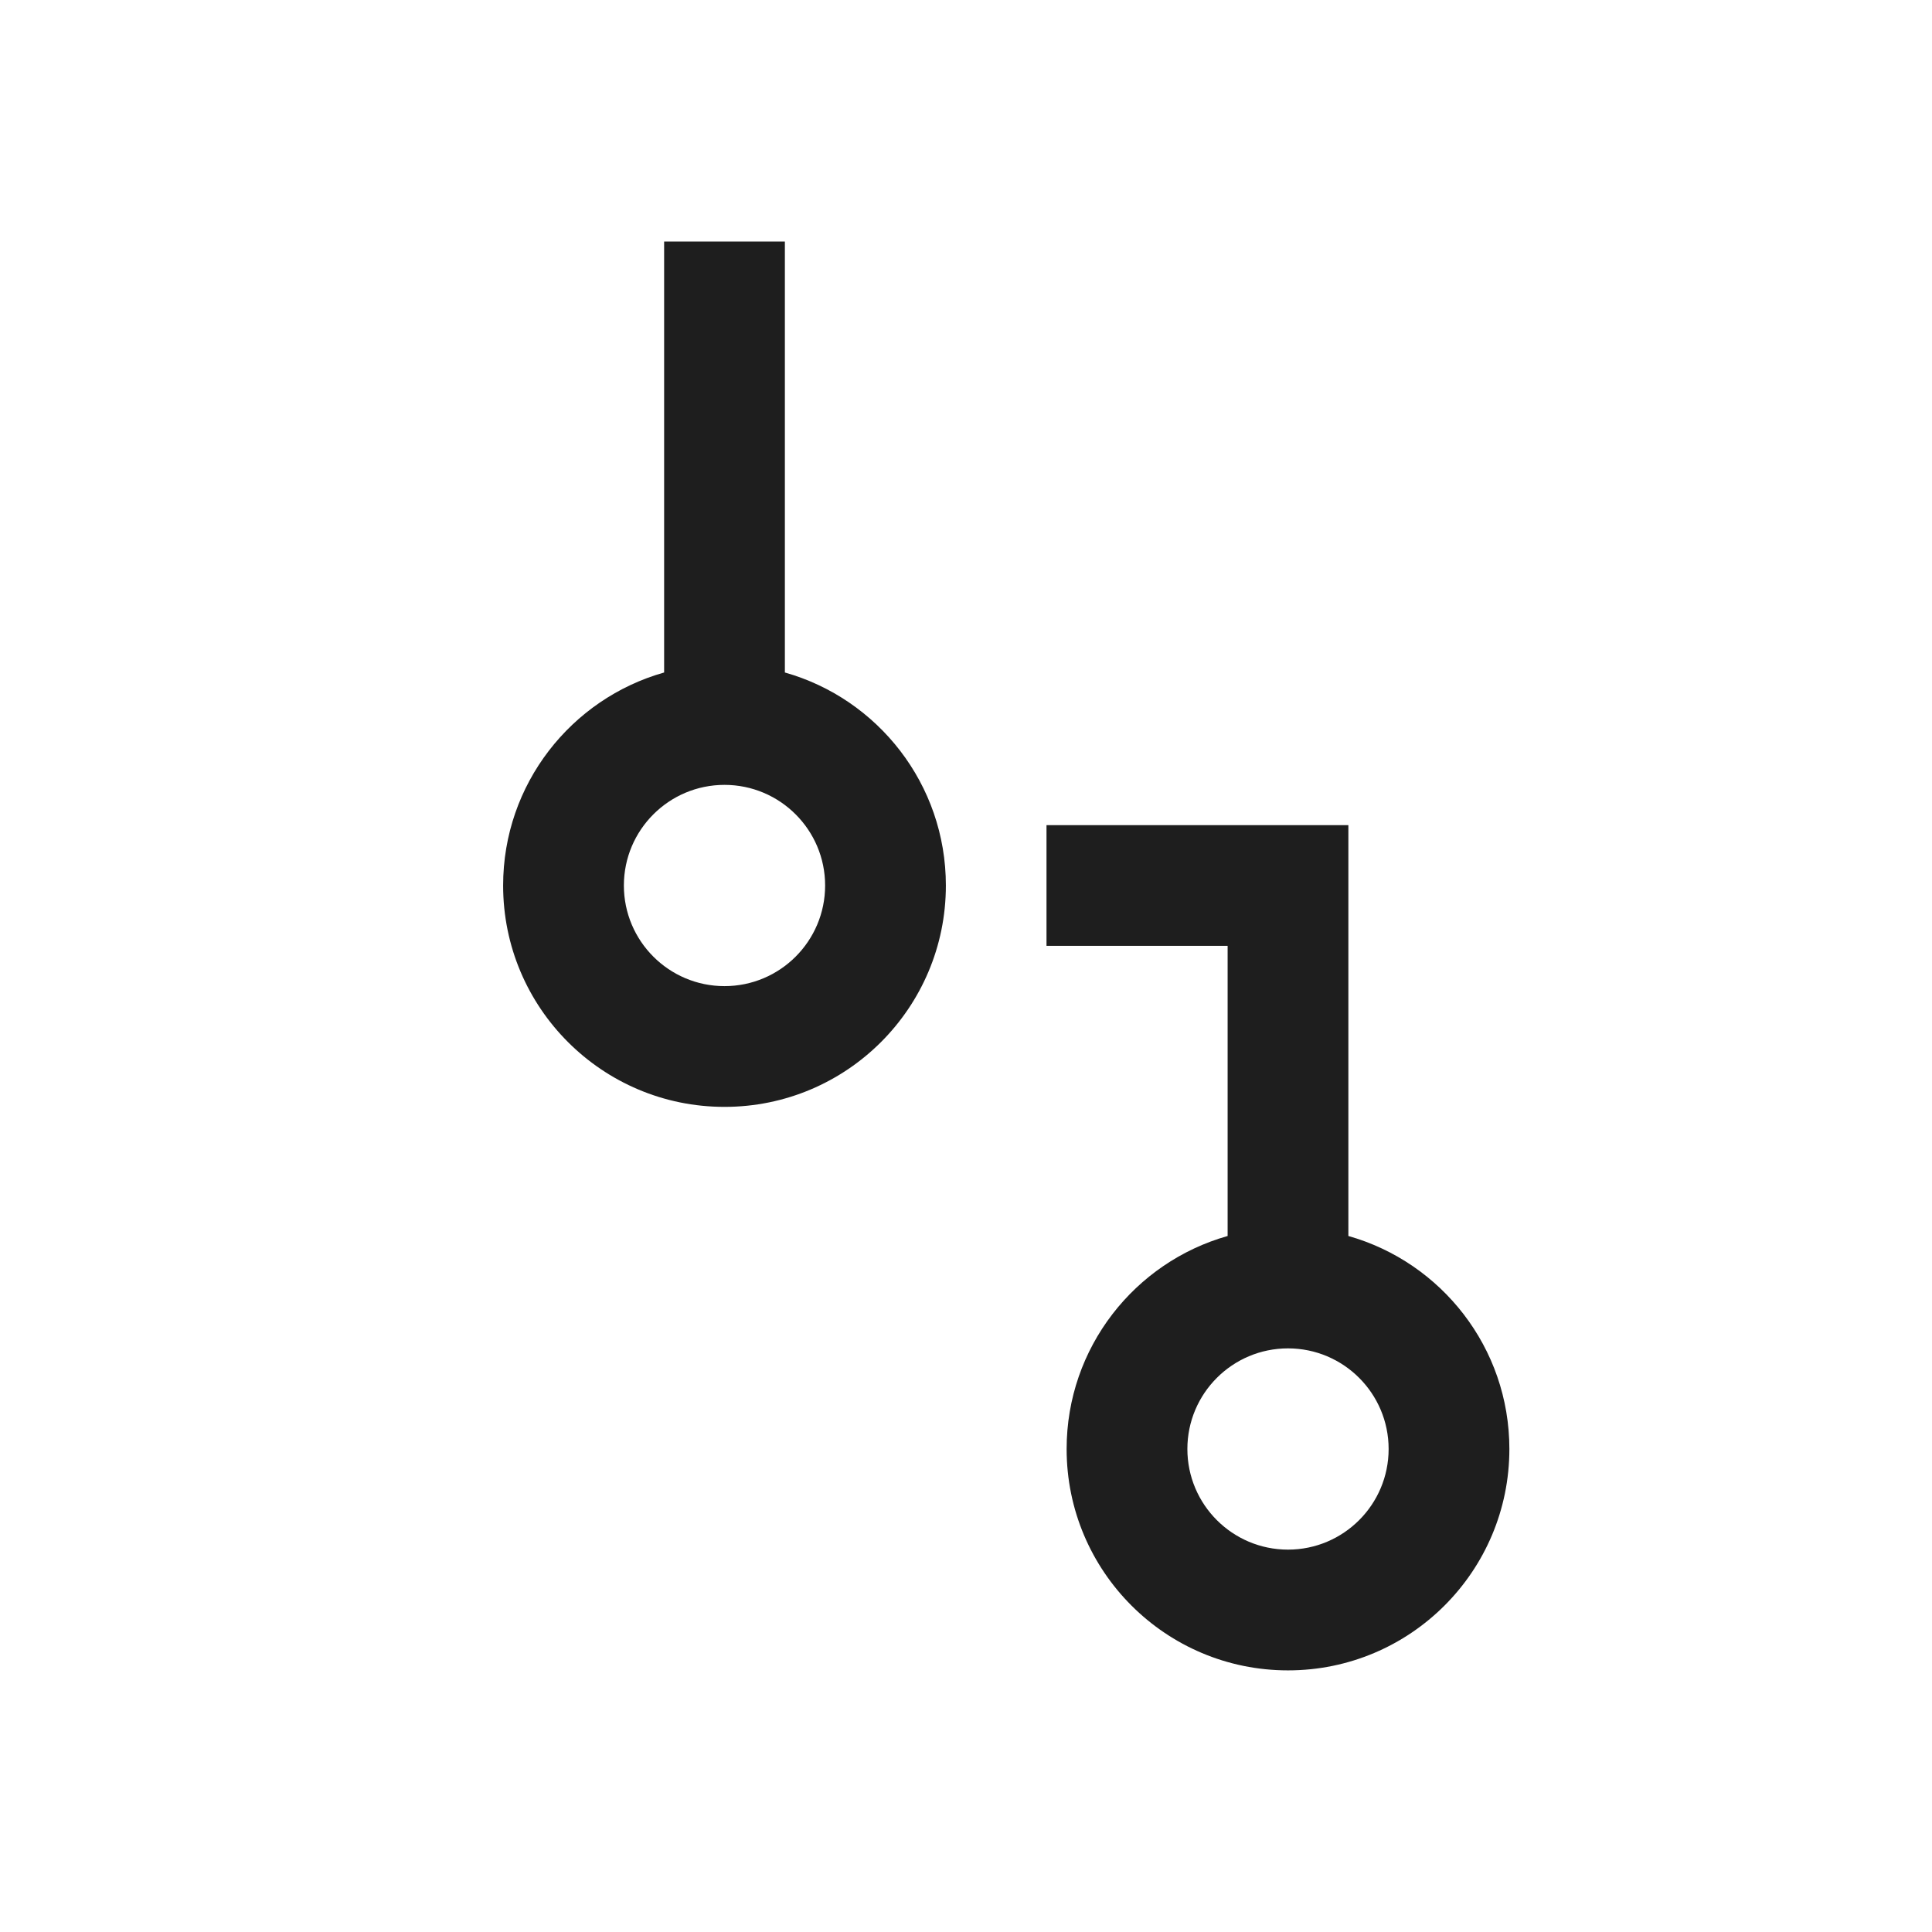 <svg width="24" height="24" viewBox="0 0 24 24" fill="none" xmlns="http://www.w3.org/2000/svg">
<path fill-rule="evenodd" clip-rule="evenodd" d="M8.25 8.354C7.096 8.68 6.25 9.741 6.25 11C6.25 12.519 7.481 13.75 9 13.75C10.519 13.75 11.75 12.519 11.75 11C11.75 9.741 10.904 8.68 9.75 8.354V3H8.25V8.354ZM9 9.75C8.31 9.75 7.75 10.31 7.75 11C7.75 11.69 8.31 12.25 9 12.25C9.69 12.25 10.25 11.69 10.25 11C10.25 10.31 9.69 9.75 9 9.75ZM13 10.25H16.75V15.354C17.904 15.68 18.75 16.741 18.75 18C18.75 19.519 17.519 20.75 16 20.75C14.481 20.75 13.25 19.519 13.25 18C13.25 16.741 14.096 15.68 15.25 15.354V11.75H13V10.25ZM16 16.75C15.31 16.75 14.75 17.31 14.75 18C14.75 18.69 15.31 19.25 16 19.25C16.69 19.25 17.25 18.69 17.25 18C17.25 17.31 16.69 16.75 16 16.75Z" fill="#1E1E1E"/>
</svg>
